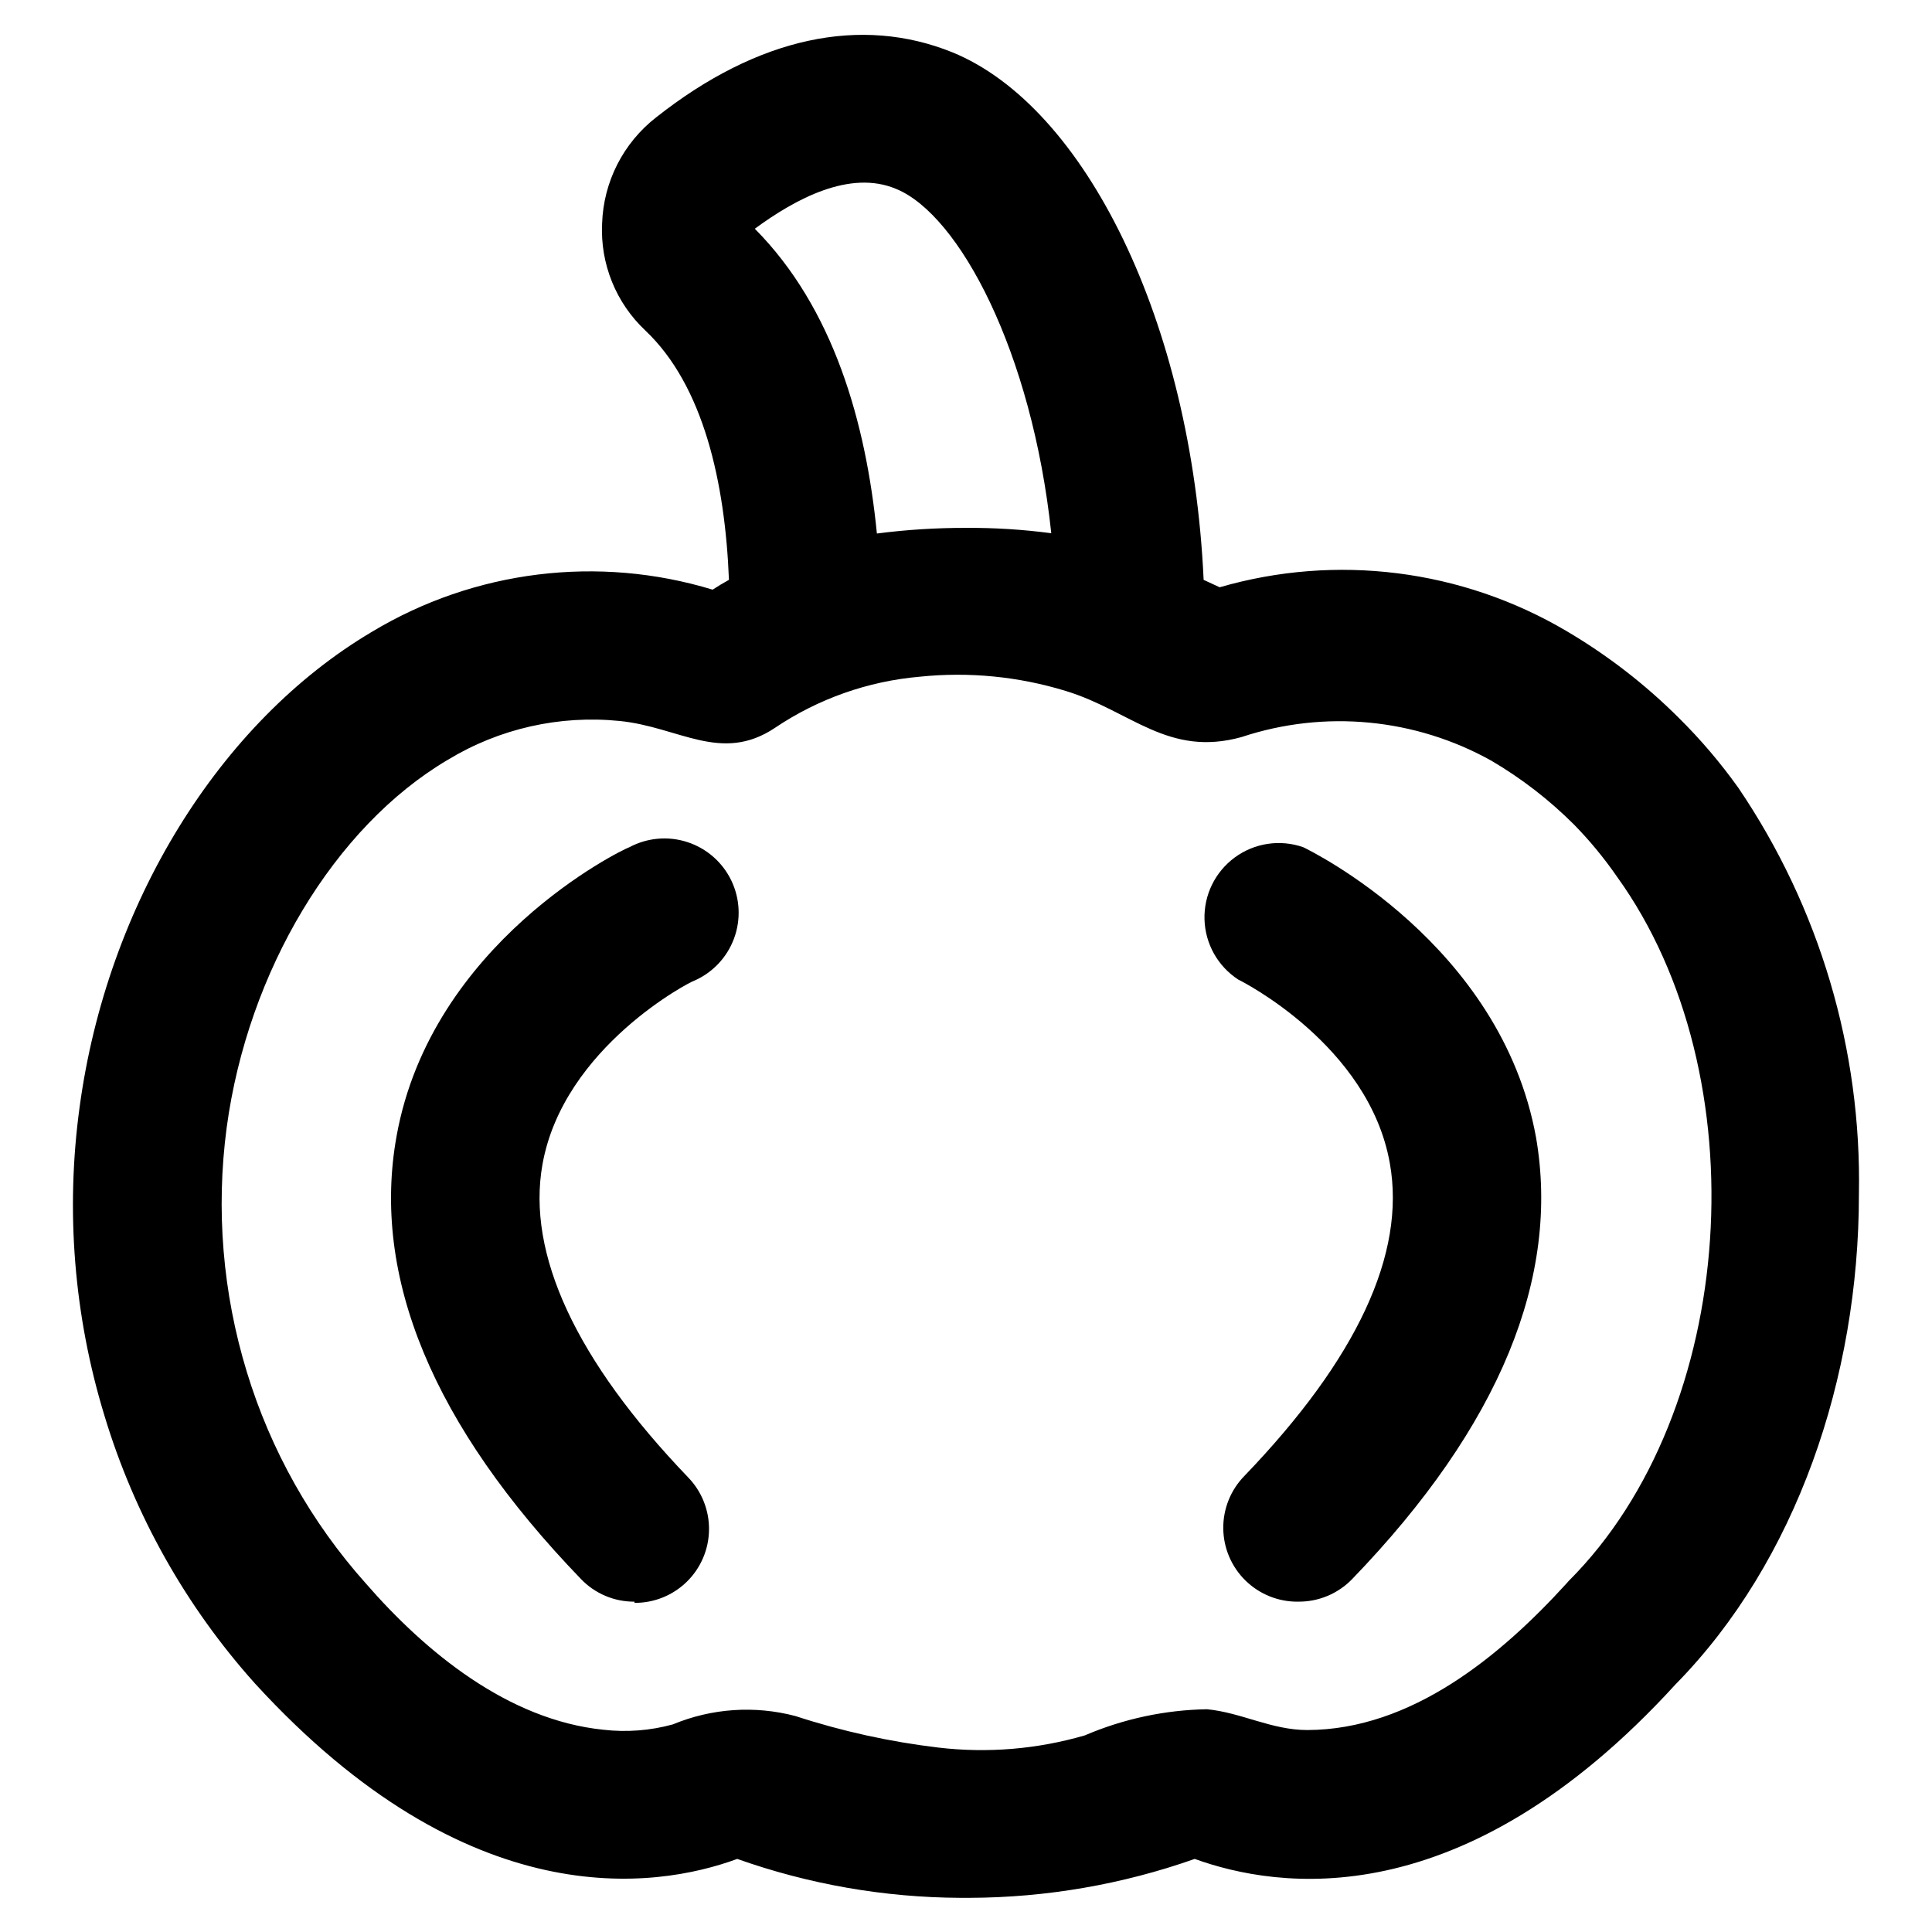 <?xml version="1.0" encoding="UTF-8"?>
<!-- Uploaded to: ICON Repo, www.iconrepo.com, Generator: ICON Repo Mixer Tools -->
<svg fill="#000000" width="800px" height="800px" version="1.1" viewBox="144 144 512 512" xmlns="http://www.w3.org/2000/svg">
 <g>
  <path d="m312.15 568.46c-5.348 0.035-10.473-2.125-14.172-5.984-39.359-40.777-55.578-80.215-48.887-117.37 9.211-51.246 59.594-75.887 61.719-76.594 4.727-2.523 10.277-3.008 15.371-1.344 5.094 1.664 9.289 5.332 11.617 10.16 2.324 4.824 2.586 10.391 0.715 15.414-1.867 5.019-5.703 9.062-10.621 11.191-0.551 0-34.637 17.477-40.148 48.727-4.172 23.617 8.816 51.797 38.574 82.812v0.004c3.625 3.711 5.633 8.711 5.578 13.898-0.051 5.191-2.16 10.145-5.863 13.781s-8.695 5.656-13.883 5.617z"/>
  <path d="m488.01 568.46c-5.199 0.059-10.207-1.949-13.926-5.582-3.719-3.633-5.844-8.594-5.902-13.793-0.062-5.195 1.945-10.207 5.578-13.926 29.836-31.016 42.824-58.883 38.574-82.812-5.512-31.488-39.754-48.57-40.148-48.727-5.434-3.519-8.793-9.48-8.98-15.953-0.188-6.469 2.816-12.617 8.039-16.445 5.223-3.828 11.992-4.84 18.105-2.711 2.125 1.023 52.426 25.664 61.715 76.91 6.375 36.84-9.367 76.277-48.727 117.05-3.75 3.883-8.934 6.047-14.328 5.984z"/>
  <path d="m604.67 352.77c-4.711-6.606-9.977-12.793-15.746-18.5-8.93-8.914-18.957-16.664-29.832-23.062-27.723-16.348-60.961-20.535-91.867-11.574l-4.25-1.965c-3.148-68.488-31.488-125.48-66.598-139.81-24.168-9.762-51.484-4.094-78.484 17.238-8.715 6.777-13.965 17.074-14.328 28.105-0.531 10.699 3.672 21.094 11.492 28.418 15.352 14.562 21.098 40.148 22.121 66.047-1.574 0.867-2.992 1.73-4.328 2.598-30.324-9.227-63.137-5.164-90.293 11.176-40.539 24.008-70.219 72.344-77.461 125.95-3.758 27.445-1.5 55.383 6.613 81.867 7.938 26.246 21.535 50.43 39.832 70.852 56.52 61.793 105.96 54.551 127.84 46.523 18.988 6.734 38.973 10.219 59.121 10.312h2.363-0.004c20.355-0.055 40.555-3.543 59.75-10.312 21.805 7.871 70.848 15.742 127.45-46.289 31.961-32.512 48.57-81.238 48.57-129.81 0.738-38.363-10.426-76.012-31.961-107.77zm-260.64-148.15c10.707-7.871 25.191-15.742 37.473-10.547 16.688 6.848 35.977 43.059 41.094 91.238h-0.004c-7.488-0.992-15.035-1.465-22.59-1.418-7.898-0.016-15.785 0.48-23.617 1.496-2.914-29.441-11.492-59.75-32.355-80.77zm215.7 358.34-0.551 0.629c-17.477 19.207-41.094 38.809-68.723 38.891-9.523 0-17.477-4.644-26.609-5.512-11.133 0.191-22.121 2.543-32.352 6.926-12.59 3.668-25.789 4.766-38.812 3.231-12.863-1.527-25.547-4.32-37.863-8.348-10.785-2.852-22.207-2.074-32.512 2.207-5.992 1.648-12.246 2.129-18.418 1.414-25.348-2.598-47.23-20.703-62.977-38.809-14.426-16.156-25.168-35.254-31.488-55.969-6.418-20.961-8.242-43.059-5.356-64.785 5.59-41.484 28.574-79.742 58.566-97.457h0.004c13.668-8.305 29.668-11.922 45.578-10.312 15.742 1.574 26.922 11.336 41.172 1.812v-0.004c11.422-7.688 24.617-12.348 38.336-13.539 13.031-1.352 26.203-0.066 38.73 3.781 17.238 5.273 27.078 17.633 46.602 12.203v-0.004c21.973-7.281 45.996-4.996 66.203 6.297 7.984 4.691 15.34 10.379 21.887 16.926 4.191 4.285 8.012 8.918 11.414 13.855 37.785 52.426 32.117 141.7-12.832 186.57z"/>
 </g>
</svg>